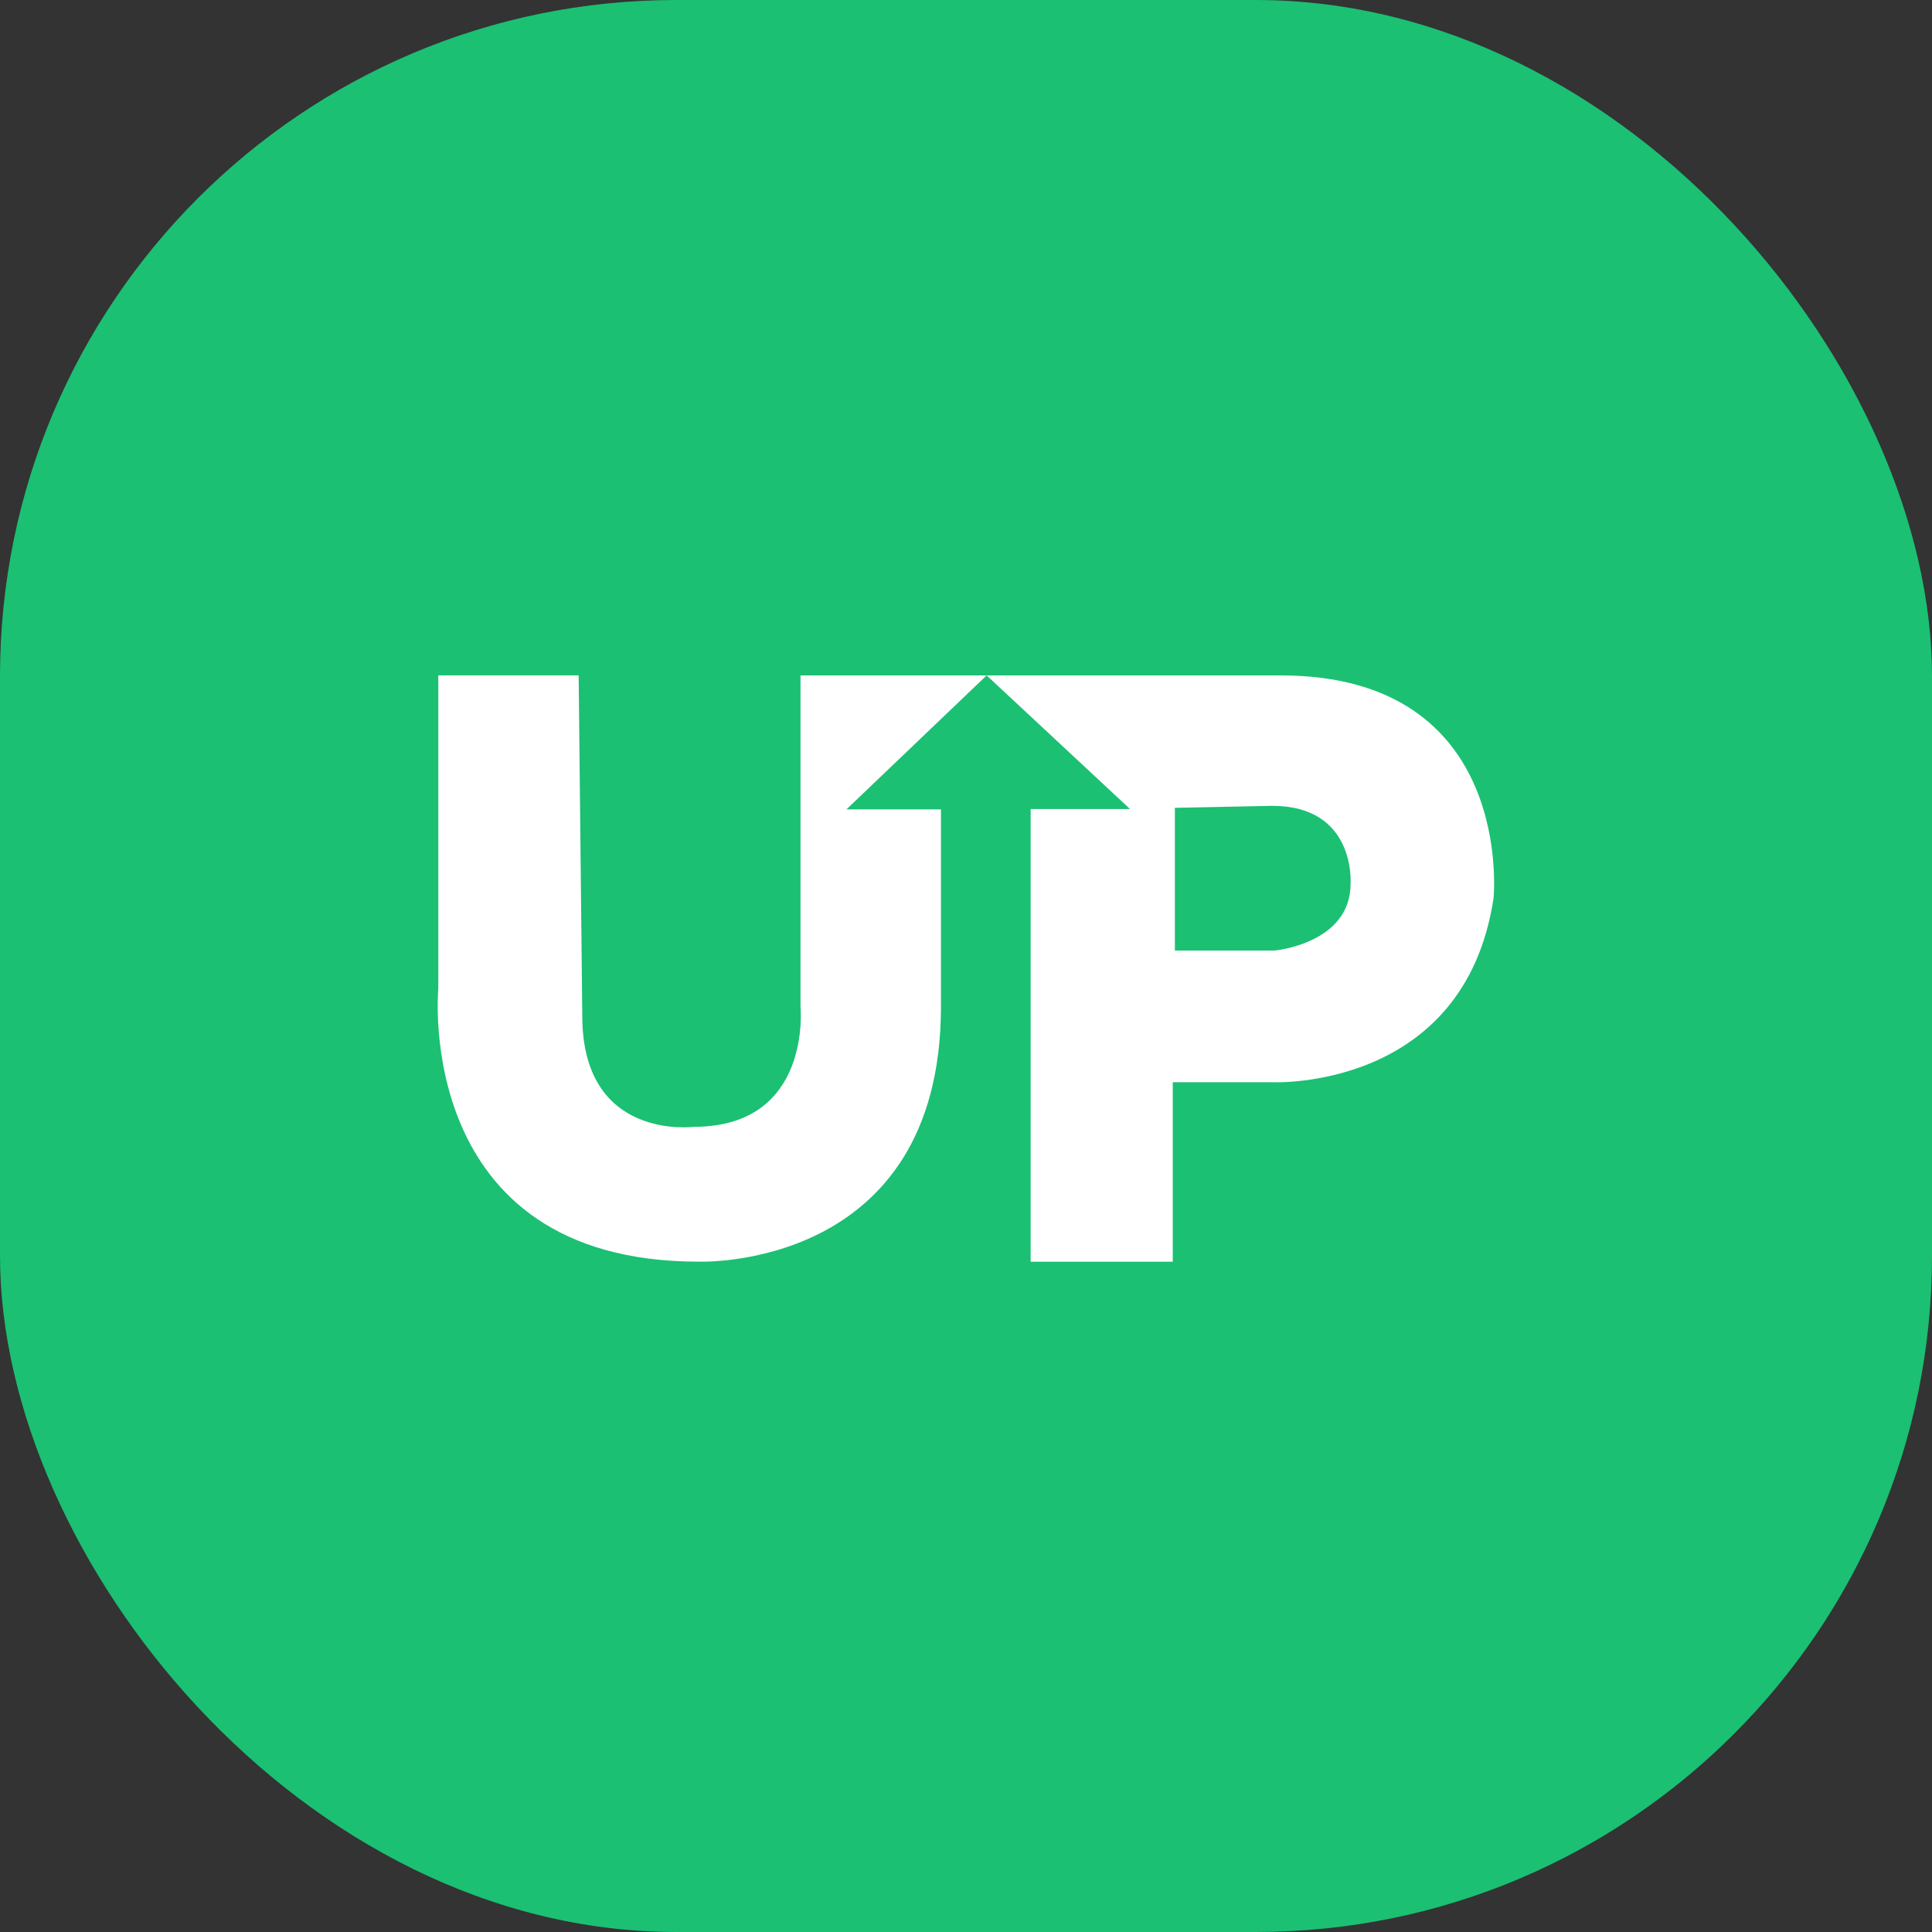 <svg xmlns="http://www.w3.org/2000/svg" version="1.1" xmlns:xlink="http://www.w3.org/1999/xlink" width="1000" height="1000"><rect width="100%" height="100%" fill="#333333" stroke="none"/><g clip-path="url(#SvgjsClipPath1052)"><rect width="1000" height="1000" fill="#1bc073"></rect><g transform="matrix(2.734,0,0,2.734,150,150)"><svg xmlns="http://www.w3.org/2000/svg" version="1.1" xmlns:xlink="http://www.w3.org/1999/xlink" width="256" height="256"><svg width="256" height="256" viewBox="0 0 256 256" fill="none" xmlns="http://www.w3.org/2000/svg">
<rect width="256" height="256" fill="#1BC073"></rect>
<path d="M96.684 73.005H131.922L105.381 98.37H123.277V135.676C123.277 185.817 77.396 183.989 77.396 183.989C23.255 183.989 28.113 132.343 28.113 132.343V73H54.685L55.373 137.498C55.373 161.199 76.479 158.466 76.479 158.466C98.961 158.466 96.684 135.676 96.684 135.676V73V73.005Z" fill="white"></path>
<path d="M187.554 73.005H131.93L159.073 98.301H140.26V184H167.162V150.021H186.141C186.141 150.021 222.386 151.632 227.895 115.163C227.895 115.163 232.086 73 187.549 73L187.554 73.005ZM200.827 112.43C200.827 123.825 186.386 125.096 186.386 125.096H167.562V98.073L185.992 97.697C201.893 97.697 200.827 112.435 200.827 112.435V112.43Z" fill="white"></path>
</svg></svg></g></g><defs><clipPath id="SvgjsClipPath1052"><rect width="1000" height="1000" x="0" y="0" rx="350" ry="350"></rect></clipPath></defs></svg>
